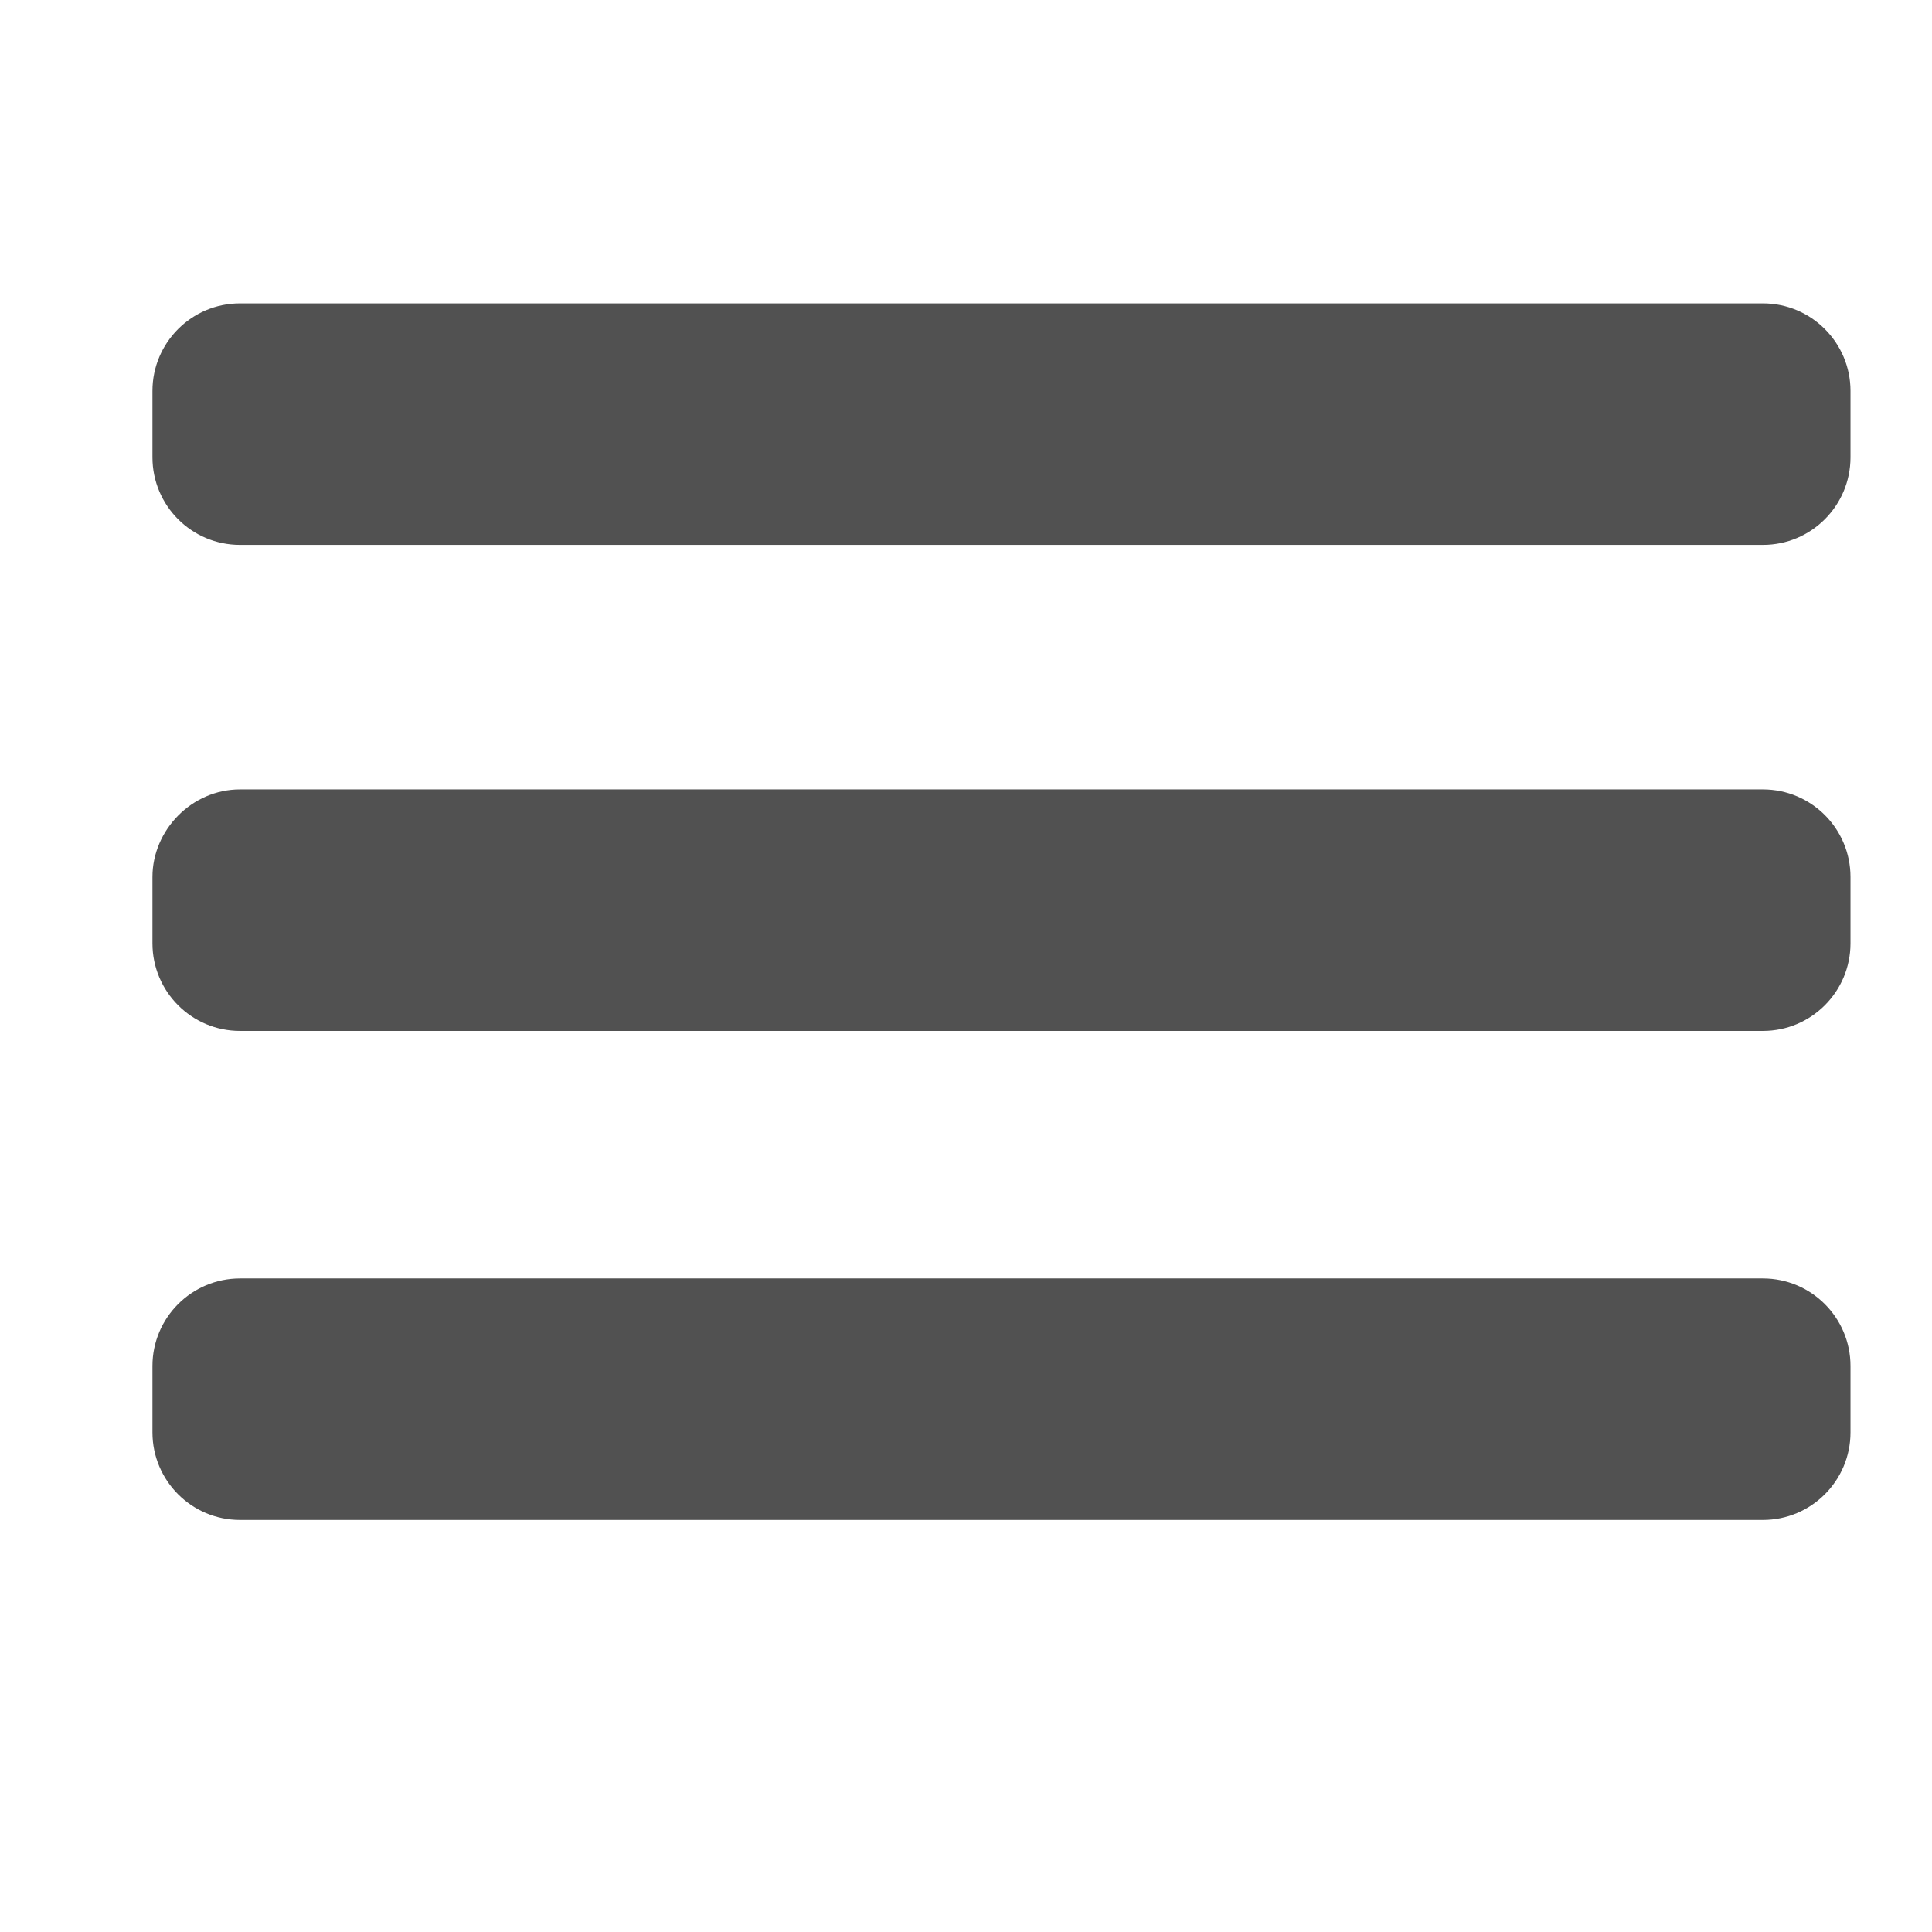 <?xml version="1.0" encoding="utf-8"?>
<!-- Generator: Adobe Illustrator 23.0.2, SVG Export Plug-In . SVG Version: 6.00 Build 0)  -->
<svg version="1.1" id="Слой_1" xmlns="http://www.w3.org/2000/svg" xmlns:xlink="http://www.w3.org/1999/xlink" x="0px" y="0px"
	 viewBox="0 0 128 128" style="enable-background:new 0 0 128 128;" xml:space="preserve">
<style type="text/css">
	.st0{fill:#515151;}
</style>
<title>mobmenu</title>
<path class="st0" d="M15.9,52.3h100.9c3.2,0,5.8,2.6,5.8,5.8v4.4c0,3.2-2.6,5.8-5.8,5.8H15.9c-3.2,0-5.8-2.6-5.8-5.8v-4.4
	C10.1,55,12.7,52.3,15.9,52.3z"/>
<path class="st0" d="M15.9,20.1h100.9c3.2,0,5.8,2.6,5.8,5.8v4.4c0,3.2-2.6,5.8-5.8,5.8H15.9c-3.2,0-5.8-2.6-5.8-5.8v-4.4
	C10.1,22.7,12.7,20.1,15.9,20.1z"/>
<path class="st0" d="M15.9,84.7h100.9c3.2,0,5.8,2.6,5.8,5.8v4.4c0,3.2-2.6,5.8-5.8,5.8H15.9c-3.2,0-5.8-2.6-5.8-5.8v-4.4
	C10.1,87.3,12.7,84.7,15.9,84.7z"/>
</svg>
